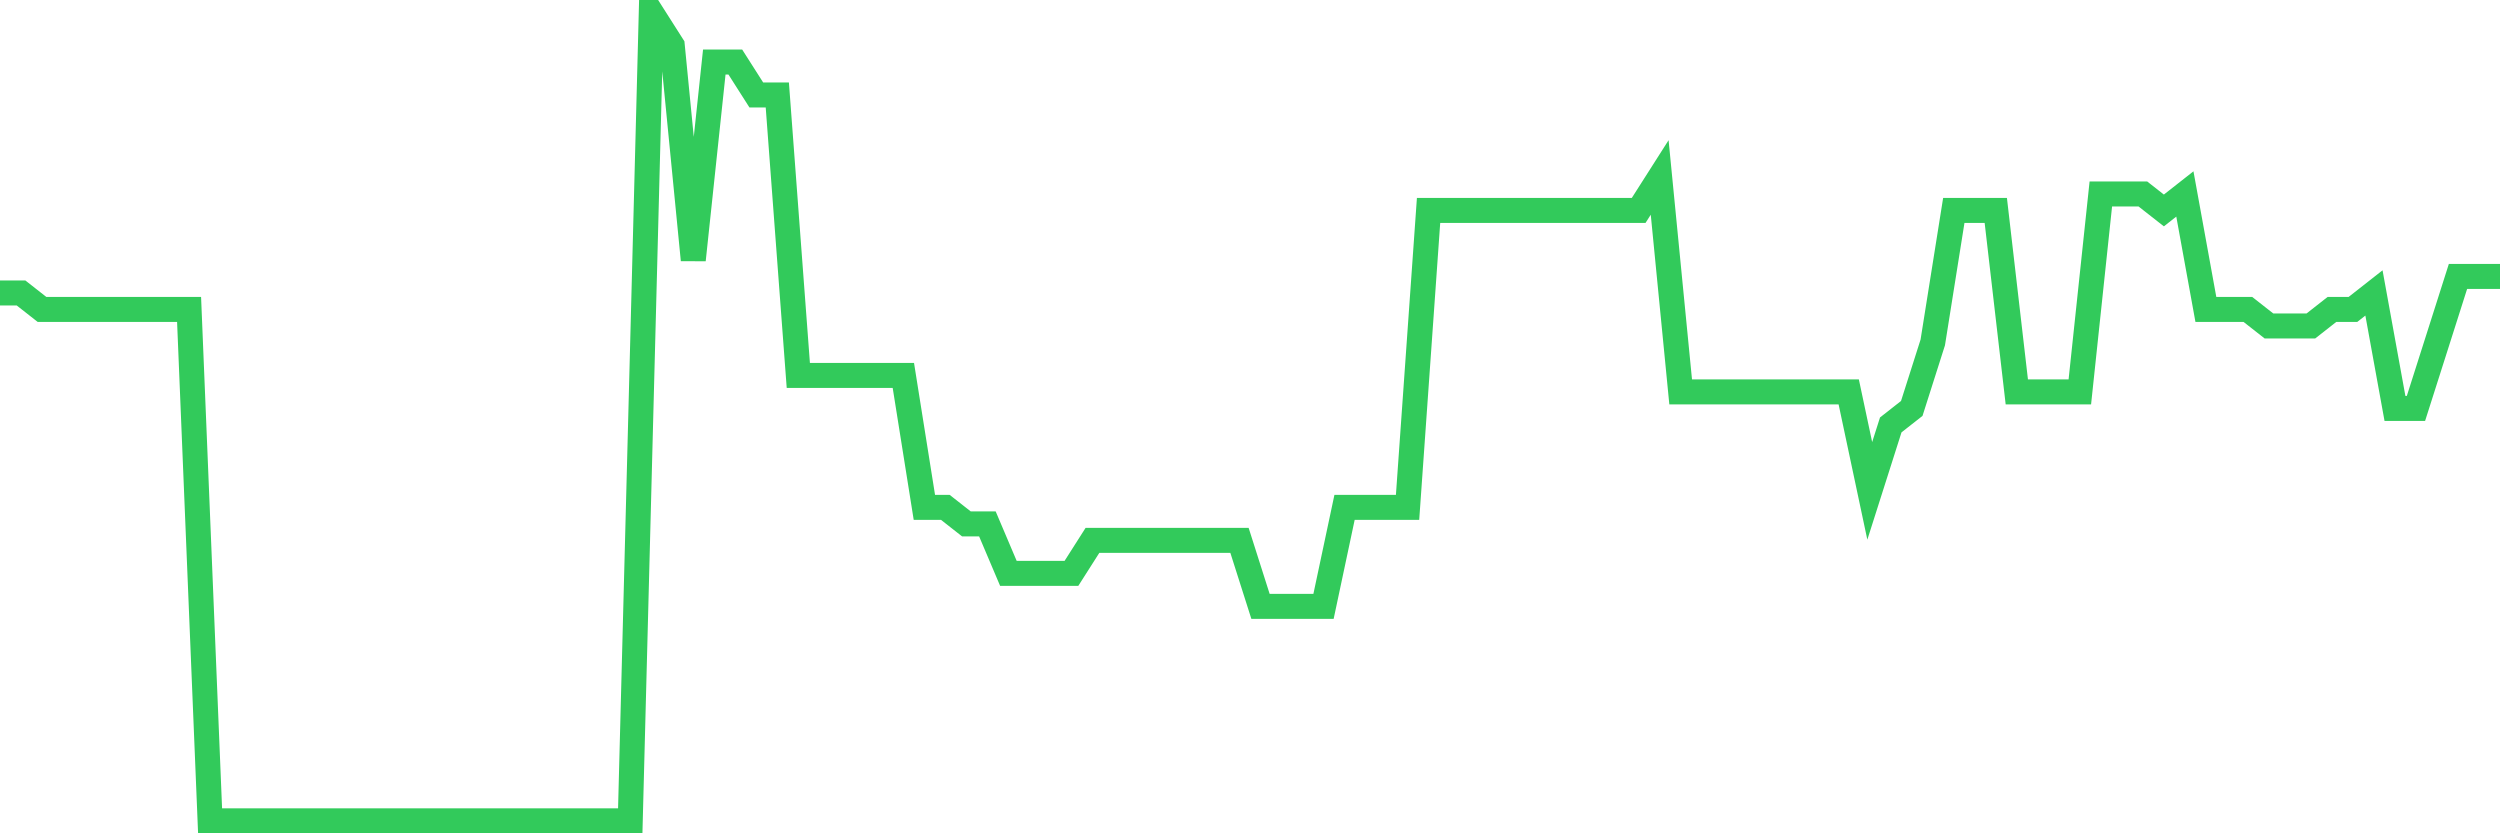 <svg
  xmlns="http://www.w3.org/2000/svg"
  xmlns:xlink="http://www.w3.org/1999/xlink"
  width="120"
  height="40"
  viewBox="0 0 120 40"
  preserveAspectRatio="none"
>
  <polyline
    points="0,14.061 1.008,14.061 2.017,14.853 3.025,14.853 4.034,14.853 5.042,14.853 6.05,14.853 7.059,14.853 8.067,14.853 9.076,14.853 10.084,39.4 11.092,39.4 12.101,39.4 13.109,39.4 14.118,39.4 15.126,39.4 16.134,39.4 17.143,39.4 18.151,39.4 19.16,39.4 20.168,39.4 21.176,39.4 22.185,39.4 23.193,39.4 24.202,39.4 25.21,39.4 26.218,39.4 27.227,39.4 28.235,39.4 29.244,39.4 30.252,39.4 31.261,0.6 32.269,2.184 33.277,12.478 34.286,2.976 35.294,2.976 36.303,4.559 37.311,4.559 38.319,18.02 39.328,18.02 40.336,18.02 41.345,18.02 42.353,18.02 43.361,18.02 44.37,24.355 45.378,24.355 46.387,25.147 47.395,25.147 48.403,27.522 49.412,27.522 50.42,27.522 51.429,27.522 52.437,25.939 53.445,25.939 54.454,25.939 55.462,25.939 56.471,25.939 57.479,25.939 58.487,25.939 59.496,25.939 60.504,29.106 61.513,29.106 62.521,29.106 63.529,29.106 64.538,24.355 65.546,24.355 66.555,24.355 67.563,24.355 68.571,10.102 69.58,10.102 70.588,10.102 71.597,10.102 72.605,10.102 73.613,10.102 74.622,10.102 75.63,10.102 76.639,10.102 77.647,10.102 78.655,10.102 79.664,8.518 80.672,18.812 81.681,18.812 82.689,18.812 83.697,18.812 84.706,18.812 85.714,18.812 86.723,18.812 87.731,18.812 88.739,18.812 89.748,23.563 90.756,20.396 91.765,19.604 92.773,16.437 93.782,10.102 94.79,10.102 95.798,10.102 96.807,18.812 97.815,18.812 98.824,18.812 99.832,18.812 100.84,9.31 101.849,9.31 102.857,9.31 103.866,10.102 104.874,9.31 105.882,14.853 106.891,14.853 107.899,14.853 108.908,15.645 109.916,15.645 110.924,15.645 111.933,14.853 112.941,14.853 113.95,14.061 114.958,19.604 115.966,19.604 116.975,16.437 117.983,13.269 118.992,13.269 120,13.269"
    fill="none"
    stroke="#32ca5b"
    stroke-width="1.2"
  >
  </polyline>
</svg>